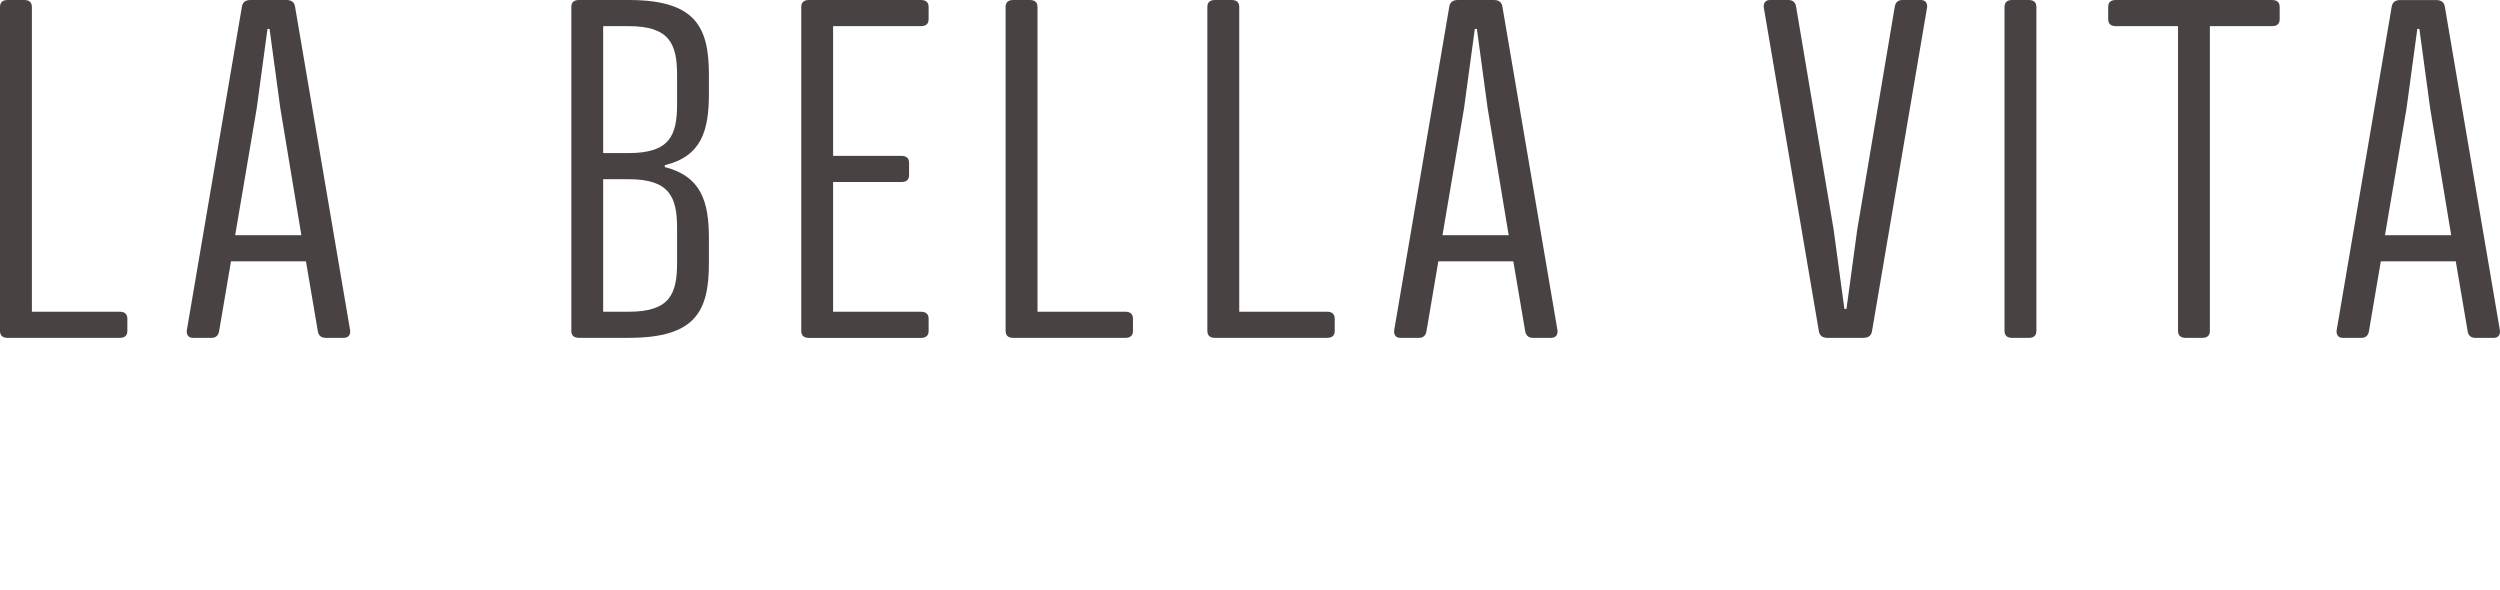 <?xml version="1.0" encoding="UTF-8"?><svg id="_圖層_1" xmlns="http://www.w3.org/2000/svg" viewBox="0 0 566.92 133.81"><defs><style>.cls-1{fill:#484342;stroke-width:0px;}</style></defs><path class="cls-1" d="M7.22,70.69h19.91c1.16,0,1.75.53,1.75,1.59v2.75c0,1.06-.58,1.59-1.75,1.59H1.75c-1.16,0-1.75-.53-1.75-1.59V1.59C0,.53.58,0,1.75,0h3.73c1.16,0,1.75.53,1.75,1.59v69.1Z"/><path class="cls-1" d="M72.06,75.03l-2.68-15.77h-17l-2.68,15.77c-.12.85-.58,1.59-1.75,1.59h-4.19c-1.05,0-1.51-.74-1.4-1.69L54.83,1.69c.12-1.06.7-1.69,1.98-1.69h8.15c1.28,0,1.86.63,1.98,1.69l12.46,73.23c.12,1.06-.47,1.69-1.4,1.69h-4.19c-1.05,0-1.63-.63-1.75-1.59ZM53.32,53.33h15.02l-4.77-28.78-2.44-17.99h-.47l-2.44,17.99-4.89,28.78Z"/><path class="cls-1" d="M131.31,76.61c-1.16,0-1.75-.53-1.75-1.59V1.59c0-1.06.58-1.59,1.75-1.59h11.29c15.37,0,18.16,6.35,18.16,17.04v4.23c0,8.47-1.75,14.18-10.01,16.19v.42c8.27,2.12,10.01,7.83,10.01,16.19v5.5c0,10.79-2.79,17.04-18.16,17.04h-11.29ZM142.6,34.71c9.31,0,10.94-4.02,10.94-11.11v-6.56c0-6.98-1.63-11.11-10.94-11.11h-5.82v28.78h5.82ZM142.6,70.69c9.31,0,10.94-4.02,10.94-11.11v-7.83c0-6.98-1.63-11.11-10.94-11.11h-5.82v30.05h5.82Z"/><path class="cls-1" d="M208.83,0c1.16,0,1.75.53,1.75,1.59v2.75c0,1.06-.58,1.59-1.75,1.59h-19.91v29.42h15.48c1.16,0,1.75.53,1.75,1.59v2.75c0,1.06-.58,1.59-1.75,1.59h-15.48v29.42h19.91c1.16,0,1.75.53,1.75,1.59v2.75c0,1.06-.58,1.59-1.75,1.59h-25.38c-1.16,0-1.75-.53-1.75-1.59V1.59c0-1.06.58-1.59,1.75-1.59h25.38Z"/><path class="cls-1" d="M235.26,70.69h19.91c1.16,0,1.75.53,1.75,1.59v2.75c0,1.06-.58,1.59-1.75,1.59h-25.38c-1.16,0-1.75-.53-1.75-1.59V1.59c0-1.06.58-1.59,1.75-1.59h3.73c1.16,0,1.75.53,1.75,1.59v69.1Z"/><path class="cls-1" d="M281.01,70.69h19.91c1.16,0,1.75.53,1.75,1.59v2.75c0,1.06-.58,1.59-1.75,1.59h-25.38c-1.16,0-1.75-.53-1.75-1.59V1.59c0-1.06.58-1.59,1.75-1.59h3.73c1.16,0,1.75.53,1.75,1.59v69.1Z"/><path class="cls-1" d="M345.85,75.03l-2.68-15.77h-17l-2.68,15.77c-.12.85-.58,1.59-1.75,1.59h-4.19c-1.05,0-1.51-.74-1.4-1.69L328.62,1.69c.12-1.06.7-1.69,1.98-1.69h8.15c1.28,0,1.86.63,1.98,1.69l12.46,73.23c.12,1.06-.47,1.69-1.4,1.69h-4.19c-1.05,0-1.63-.63-1.75-1.59ZM327.1,53.33h15.02l-4.77-28.78-2.44-17.99h-.47l-2.44,17.99-4.89,28.78Z"/><path class="cls-1" d="M407.31,1.59l8.5,50.48,2.44,17.99h.47l2.44-17.99,8.5-50.48c.12-.85.58-1.59,1.75-1.59h4.19c1.05,0,1.51.74,1.4,1.69l-12.46,73.23c-.12,1.06-.7,1.69-1.98,1.69h-8.15c-1.28,0-1.86-.63-1.98-1.69L399.97,1.69c-.12-1.06.47-1.69,1.4-1.69h4.19c1.05,0,1.63.63,1.75,1.59Z"/><path class="cls-1" d="M461.79,75.03c0,1.06-.58,1.59-1.75,1.59h-3.73c-1.16,0-1.75-.53-1.75-1.59V1.59c0-1.06.58-1.59,1.75-1.59h3.73c1.16,0,1.75.53,1.75,1.59v73.44Z"/><path class="cls-1" d="M501.13,5.93v69.1c0,1.06-.58,1.59-1.75,1.59h-3.72c-1.16,0-1.75-.53-1.75-1.59V5.93h-14.09c-1.16,0-1.75-.53-1.75-1.59V1.59c0-1.06.58-1.59,1.75-1.59h35.39c1.16,0,1.75.53,1.75,1.59v2.75c0,1.06-.58,1.59-1.75,1.59h-14.09Z"/><path class="cls-1" d="M559.57,75.03l-2.68-15.77h-17l-2.68,15.77c-.12.85-.58,1.59-1.75,1.59h-4.19c-1.05,0-1.51-.74-1.4-1.69l12.46-73.23c.12-1.06.7-1.69,1.98-1.69h8.15c1.28,0,1.86.63,1.98,1.69l12.46,73.23c.12,1.06-.47,1.69-1.4,1.69h-4.19c-1.05,0-1.63-.63-1.75-1.59ZM540.83,53.33h15.02l-4.77-28.78-2.44-17.99h-.47l-2.44,17.99-4.89,28.78Z"/></svg>